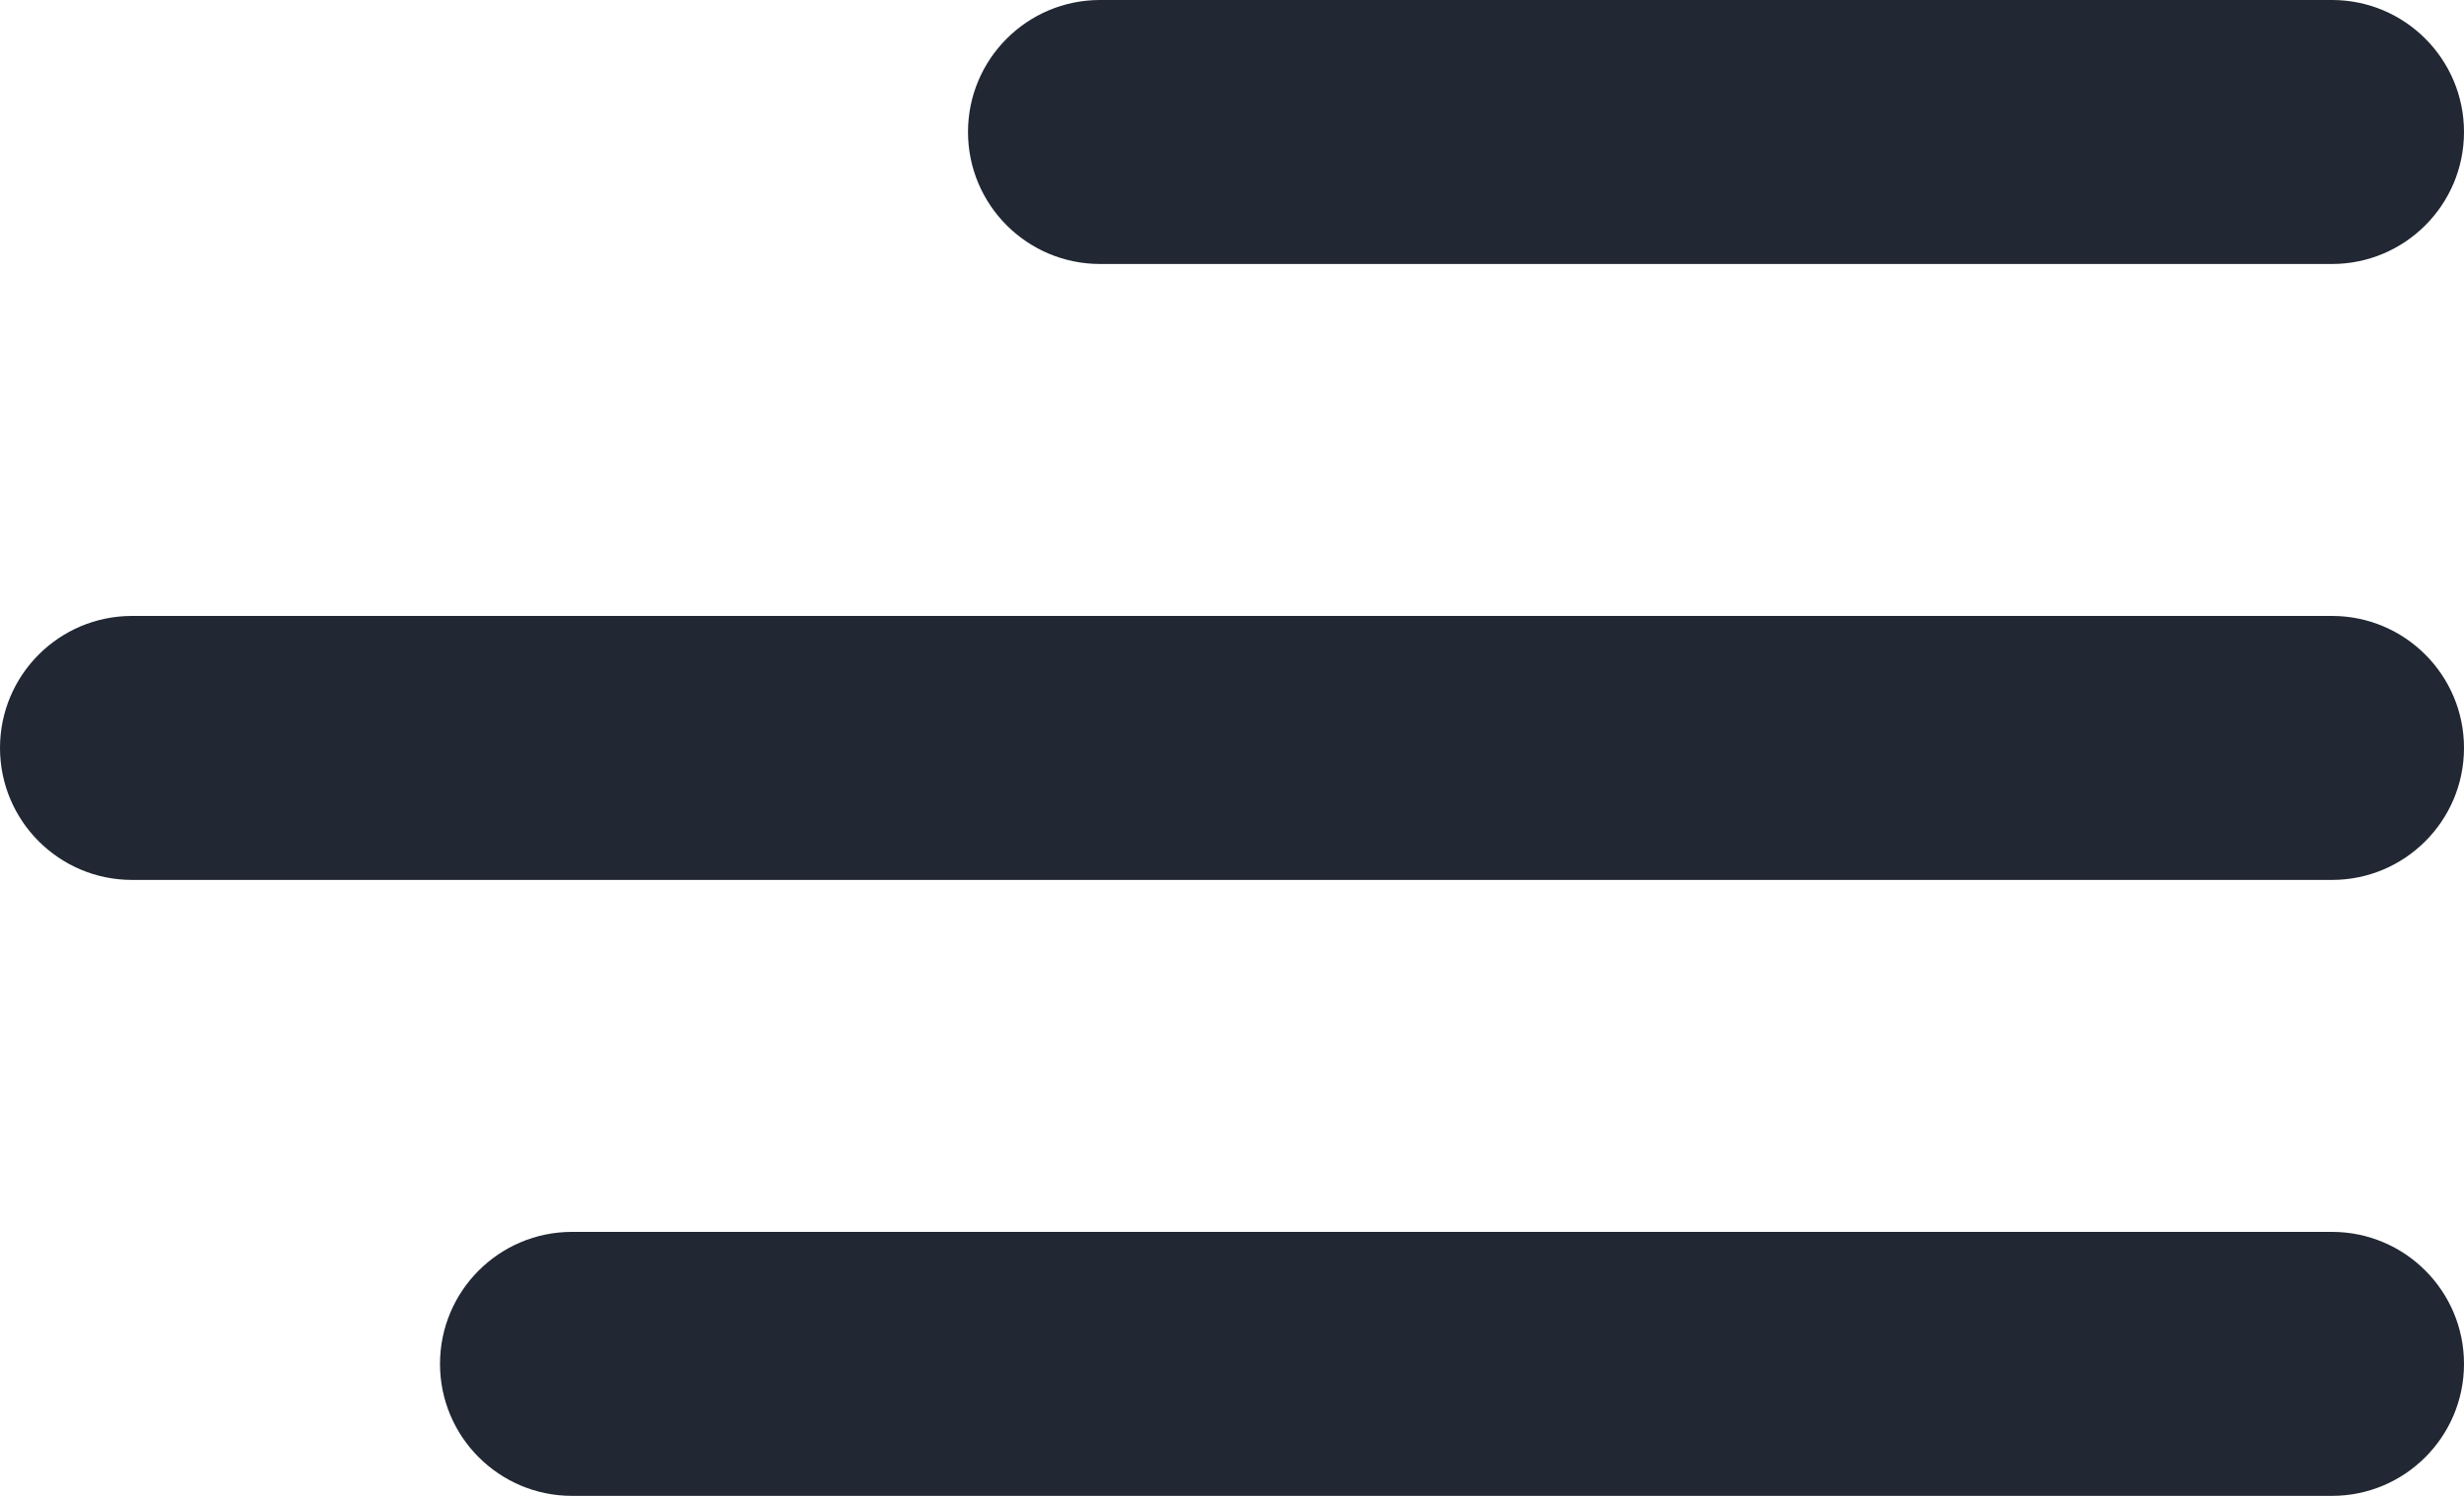 <svg width="28" height="17" viewBox="0 0 28 17" fill="none" xmlns="http://www.w3.org/2000/svg">
<path d="M12.5 3H26.5C27.328 3 28 2.328 28 1.5C28 0.672 27.328 0 26.5 0H12.5C11.672 0 11 0.672 11 1.5C11 2.328 11.672 3 12.5 3ZM26.5 14H6.5C5.672 14 5 14.672 5 15.5C5 16.328 5.672 17 6.5 17H26.5C27.328 17 28 16.328 28 15.5C28 14.672 27.328 14 26.5 14ZM26.5 7H1.5C0.672 7 0 7.672 0 8.5C0 9.328 0.672 10 1.5 10H26.5C27.328 10 28 9.328 28 8.5C28 7.672 27.328 7 26.5 7Z" fill="#212733"/>
</svg>
